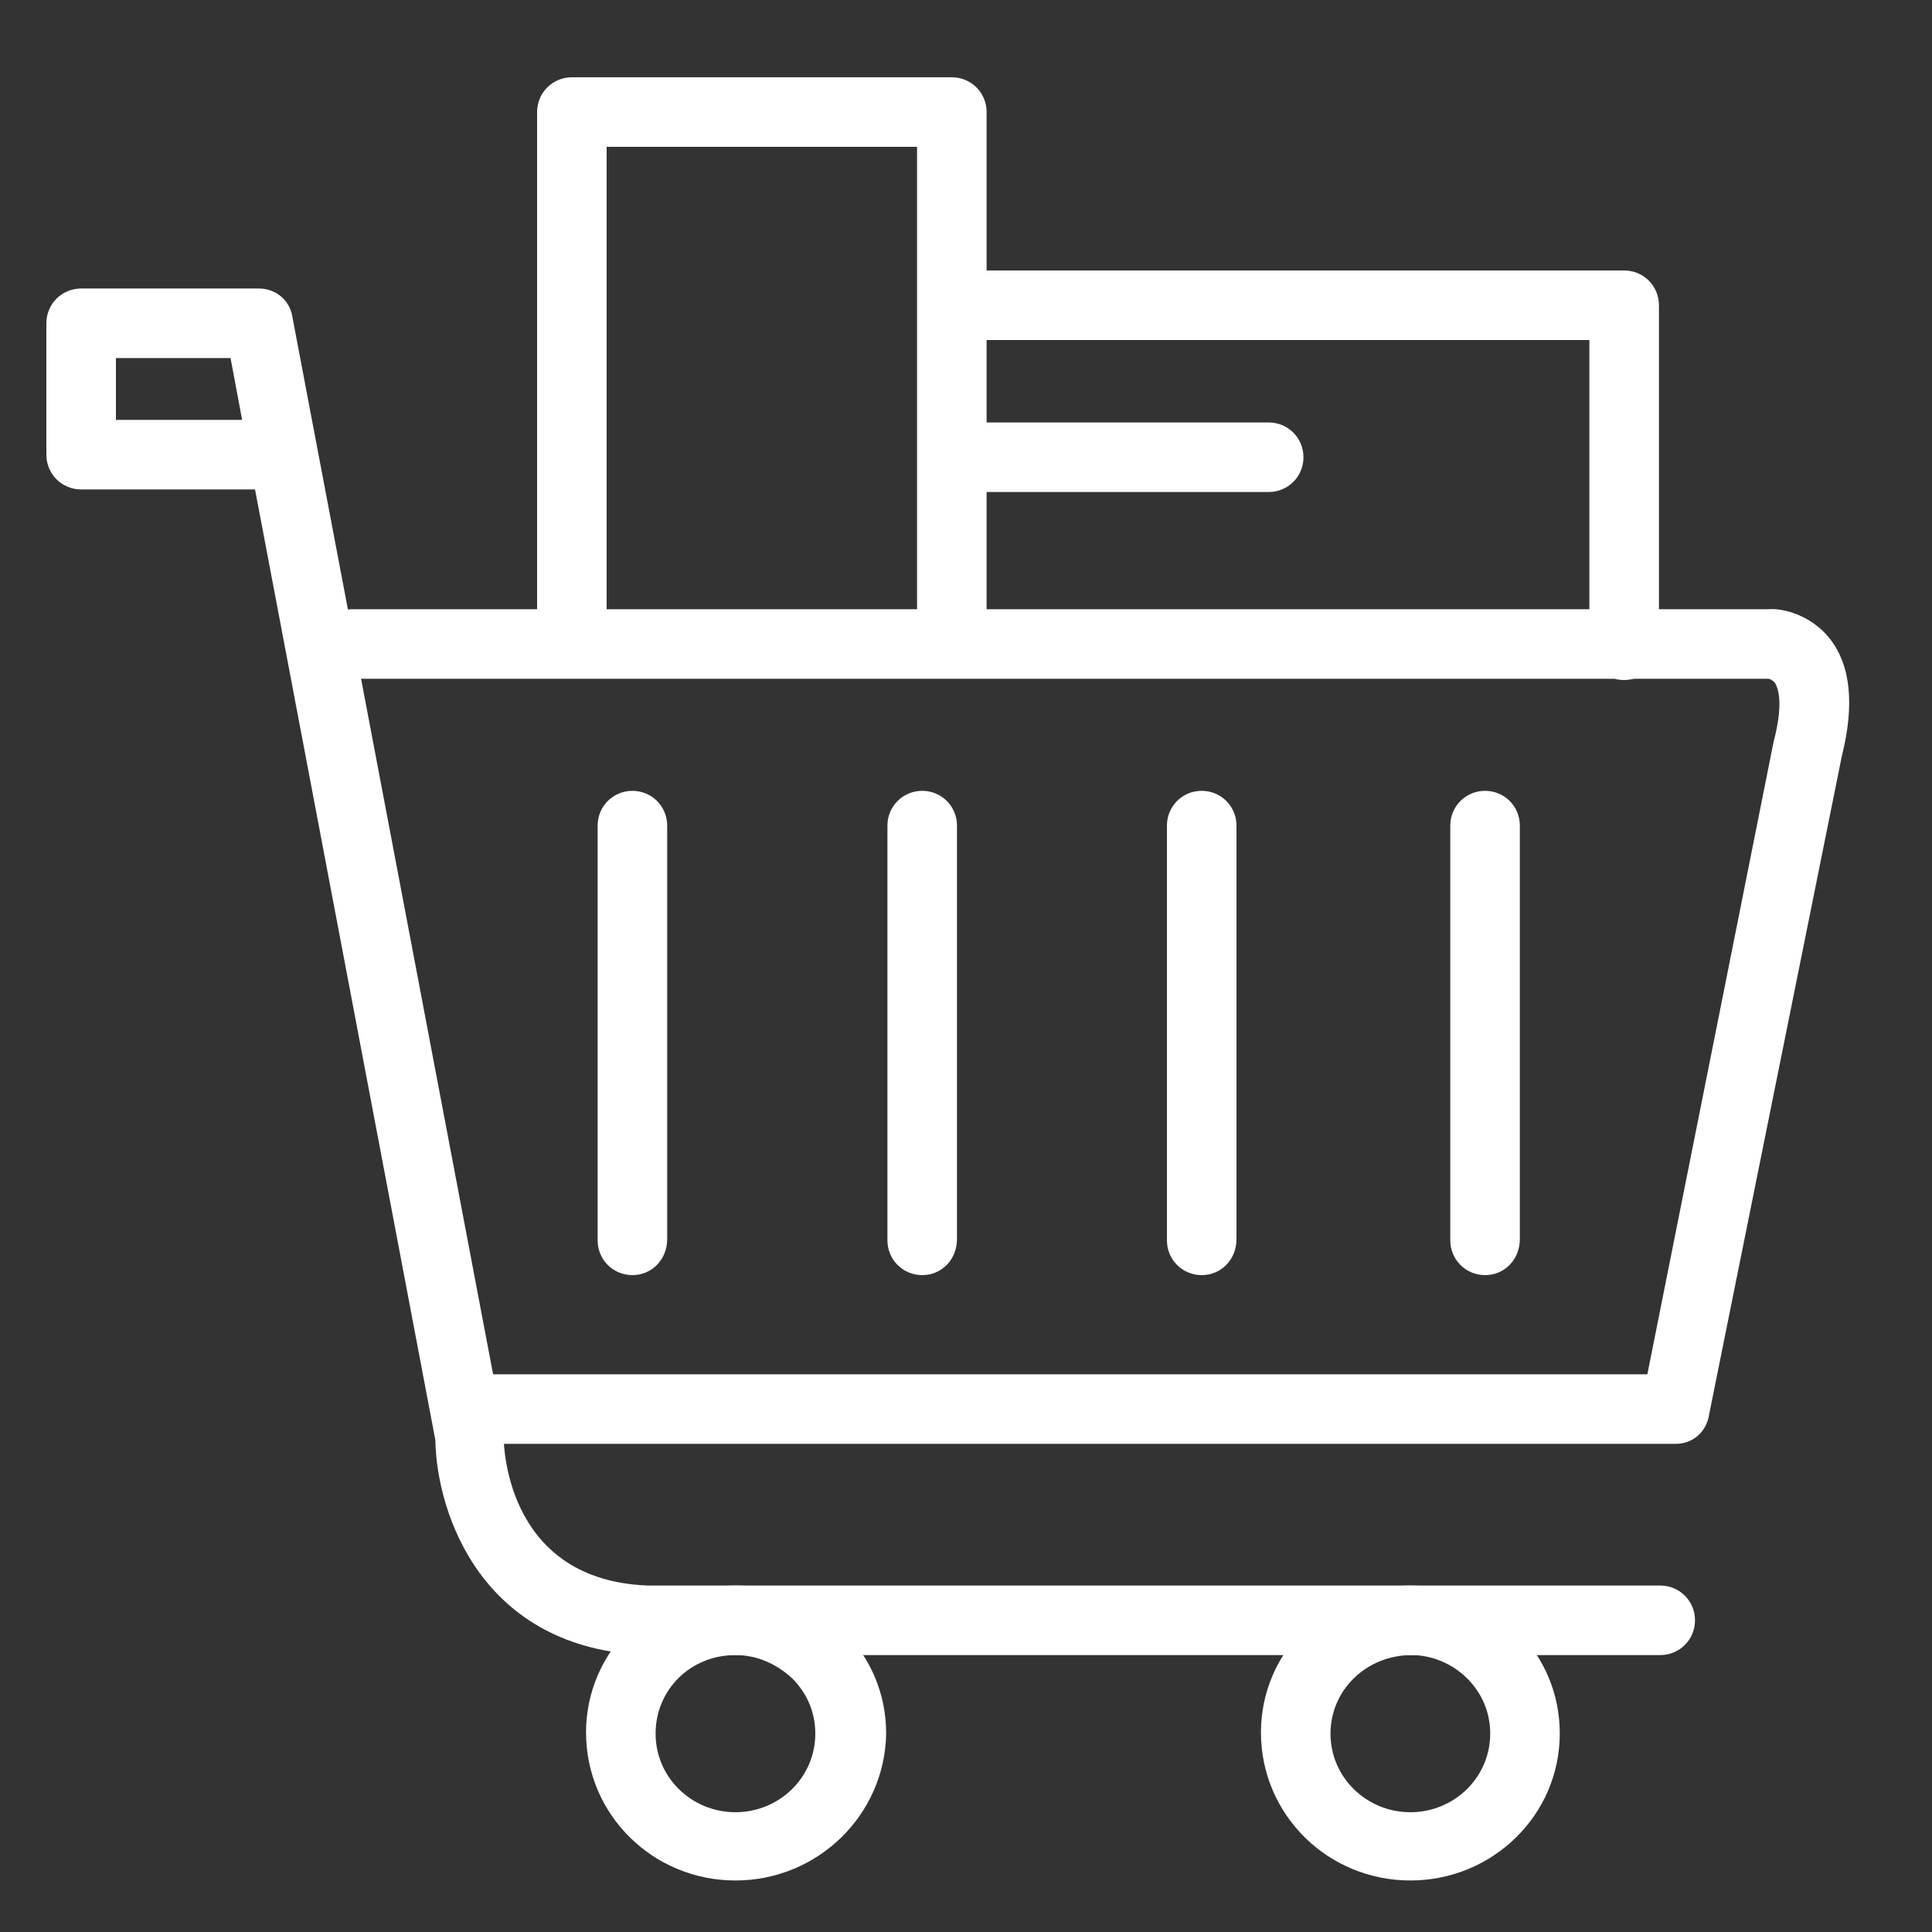 <?xml version="1.0" encoding="utf-8"?>
<!-- Generator: Adobe Illustrator 24.0.2, SVG Export Plug-In . SVG Version: 6.00 Build 0)  -->
<svg version="1.1" id="Layer_1" xmlns="http://www.w3.org/2000/svg" xmlns:xlink="http://www.w3.org/1999/xlink" x="0px" y="0px"
	 viewBox="0 0 150 150" style="enable-background:new 0 0 150 150;" xml:space="preserve">
<rect x="0" y="0" width="150" height="150" fill="#333333" stroke="none"/>
<style type="text/css">
	.st0{fill:#FFFFFF;}
</style>
<g>
	<g>
		<g>
			<path class="st0" d="M130.1,112.1H37.9c-1.5,0-2.7-1.2-2.7-2.7c0-1.5,1.2-2.7,2.7-2.7h90l9.8-49.1c0.9-3.4,0.2-4.4,0.1-4.6
				c-0.2-0.2-0.4-0.3-0.5-0.3l-110,0c-1.5,0-2.7-1.2-2.7-2.7c0-1.5,1.2-2.7,2.7-2.7h110c1.2-0.1,3.3,0.5,4.7,2.2
				c1.7,2.1,2,5.2,1,9.2l-10.3,51.1C132.5,111.2,131.4,112.1,130.1,112.1z"/>
		</g>
		<g>
			<path class="st0" d="M128.9,128.5H50.3c-12.9-0.4-16.4-11-16.5-16.7L19.8,38H6.3c-1.5,0-2.7-1.2-2.7-2.7V25.1
				c0-1.5,1.2-2.7,2.7-2.7h13.8c1.3,0,2.4,0.9,2.6,2.2L39.1,111c0,0.2,0,0.3,0,0.5c0,1.1,0.4,11.2,11.2,11.6l78.6,0
				c1.5,0,2.7,1.2,2.7,2.7C131.6,127.3,130.4,128.5,128.9,128.5z M9,32.6h9.8l-0.9-4.8H9V32.6z"/>
		</g>
		<g>
			<path class="st0" d="M49.1,99c-1.5,0-2.7-1.2-2.7-2.7V64.1c0-1.5,1.2-2.7,2.7-2.7c1.5,0,2.7,1.2,2.7,2.7v32.1
				C51.8,97.8,50.6,99,49.1,99z"/>
		</g>
		<g>
			<path class="st0" d="M71.6,99c-1.5,0-2.7-1.2-2.7-2.7V64.1c0-1.5,1.2-2.7,2.7-2.7c1.5,0,2.7,1.2,2.7,2.7v32.1
				C74.3,97.8,73.1,99,71.6,99z"/>
		</g>
		<g>
			<path class="st0" d="M93.3,99c-1.5,0-2.7-1.2-2.7-2.7V64.1c0-1.5,1.2-2.7,2.7-2.7c1.5,0,2.7,1.2,2.7,2.7v32.1
				C96,97.8,94.8,99,93.3,99z"/>
		</g>
		<g>
			<path class="st0" d="M115.3,99c-1.5,0-2.7-1.2-2.7-2.7V64.1c0-1.5,1.2-2.7,2.7-2.7c1.5,0,2.7,1.2,2.7,2.7v32.1
				C118,97.8,116.8,99,115.3,99z"/>
		</g>
		<g>
			<path class="st0" d="M73.9,51.6c-1.5,0-2.7-1.2-2.7-2.7V11.4H47.1v37.5c0,1.5-1.2,2.7-2.7,2.7c-1.5,0-2.7-1.2-2.7-2.7V8.7
				c0-1.5,1.2-2.7,2.7-2.7h29.5c1.5,0,2.7,1.2,2.7,2.7v40.2C76.6,50.4,75.4,51.6,73.9,51.6z"/>
		</g>
		<g>
			<path class="st0" d="M126.1,52.8c-1.5,0-2.7-1.2-2.7-2.7V26.4H75.6c-1.5,0-2.7-1.2-2.7-2.7s1.2-2.7,2.7-2.7h50.5
				c1.5,0,2.7,1.2,2.7,2.7v26.3C128.8,51.5,127.6,52.8,126.1,52.8z"/>
		</g>
		<g>
			<path class="st0" d="M57.1,146c-6.4,0-11.6-5.1-11.6-11.5c0-6.3,5.2-11.4,11.6-11.4c0,0,0,0,0.1,0c3.1,0,6,1.2,8.2,3.4
				c2.2,2.2,3.4,5,3.4,8.1C68.7,140.9,63.5,146,57.1,146z M57.1,128.5C57.1,128.5,57.1,128.5,57.1,128.5c-3.5,0-6.2,2.7-6.2,6.1
				c0,3.4,2.8,6.1,6.2,6.1c3.4,0,6.2-2.7,6.2-6.1c0-1.6-0.6-3.1-1.8-4.3C60.3,129.2,58.8,128.5,57.1,128.5z"/>
		</g>
		<g>
			<path class="st0" d="M109.5,146c-6.4,0-11.6-5.1-11.6-11.5c0-6.3,5.2-11.4,11.6-11.4c3,0,6,1.2,8.2,3.4c2.2,2.2,3.4,5,3.4,8.1
				C121.1,140.9,115.9,146,109.5,146z M109.6,128.5c-3.5,0-6.3,2.7-6.3,6.1c0,3.4,2.8,6.1,6.2,6.1c3.4,0,6.2-2.7,6.2-6.1
				c0-1.6-0.6-3.1-1.8-4.3C112.8,129.2,111.2,128.5,109.6,128.5z"/>
		</g>
		<g>
			<path class="st0" d="M98.5,38.2h-22c-1.5,0-2.7-1.2-2.7-2.7c0-1.5,1.2-2.7,2.7-2.7h22c1.5,0,2.7,1.2,2.7,2.7
				C101.2,37,100,38.2,98.5,38.2z"/>
		</g>
	</g>
</g>
</svg>
